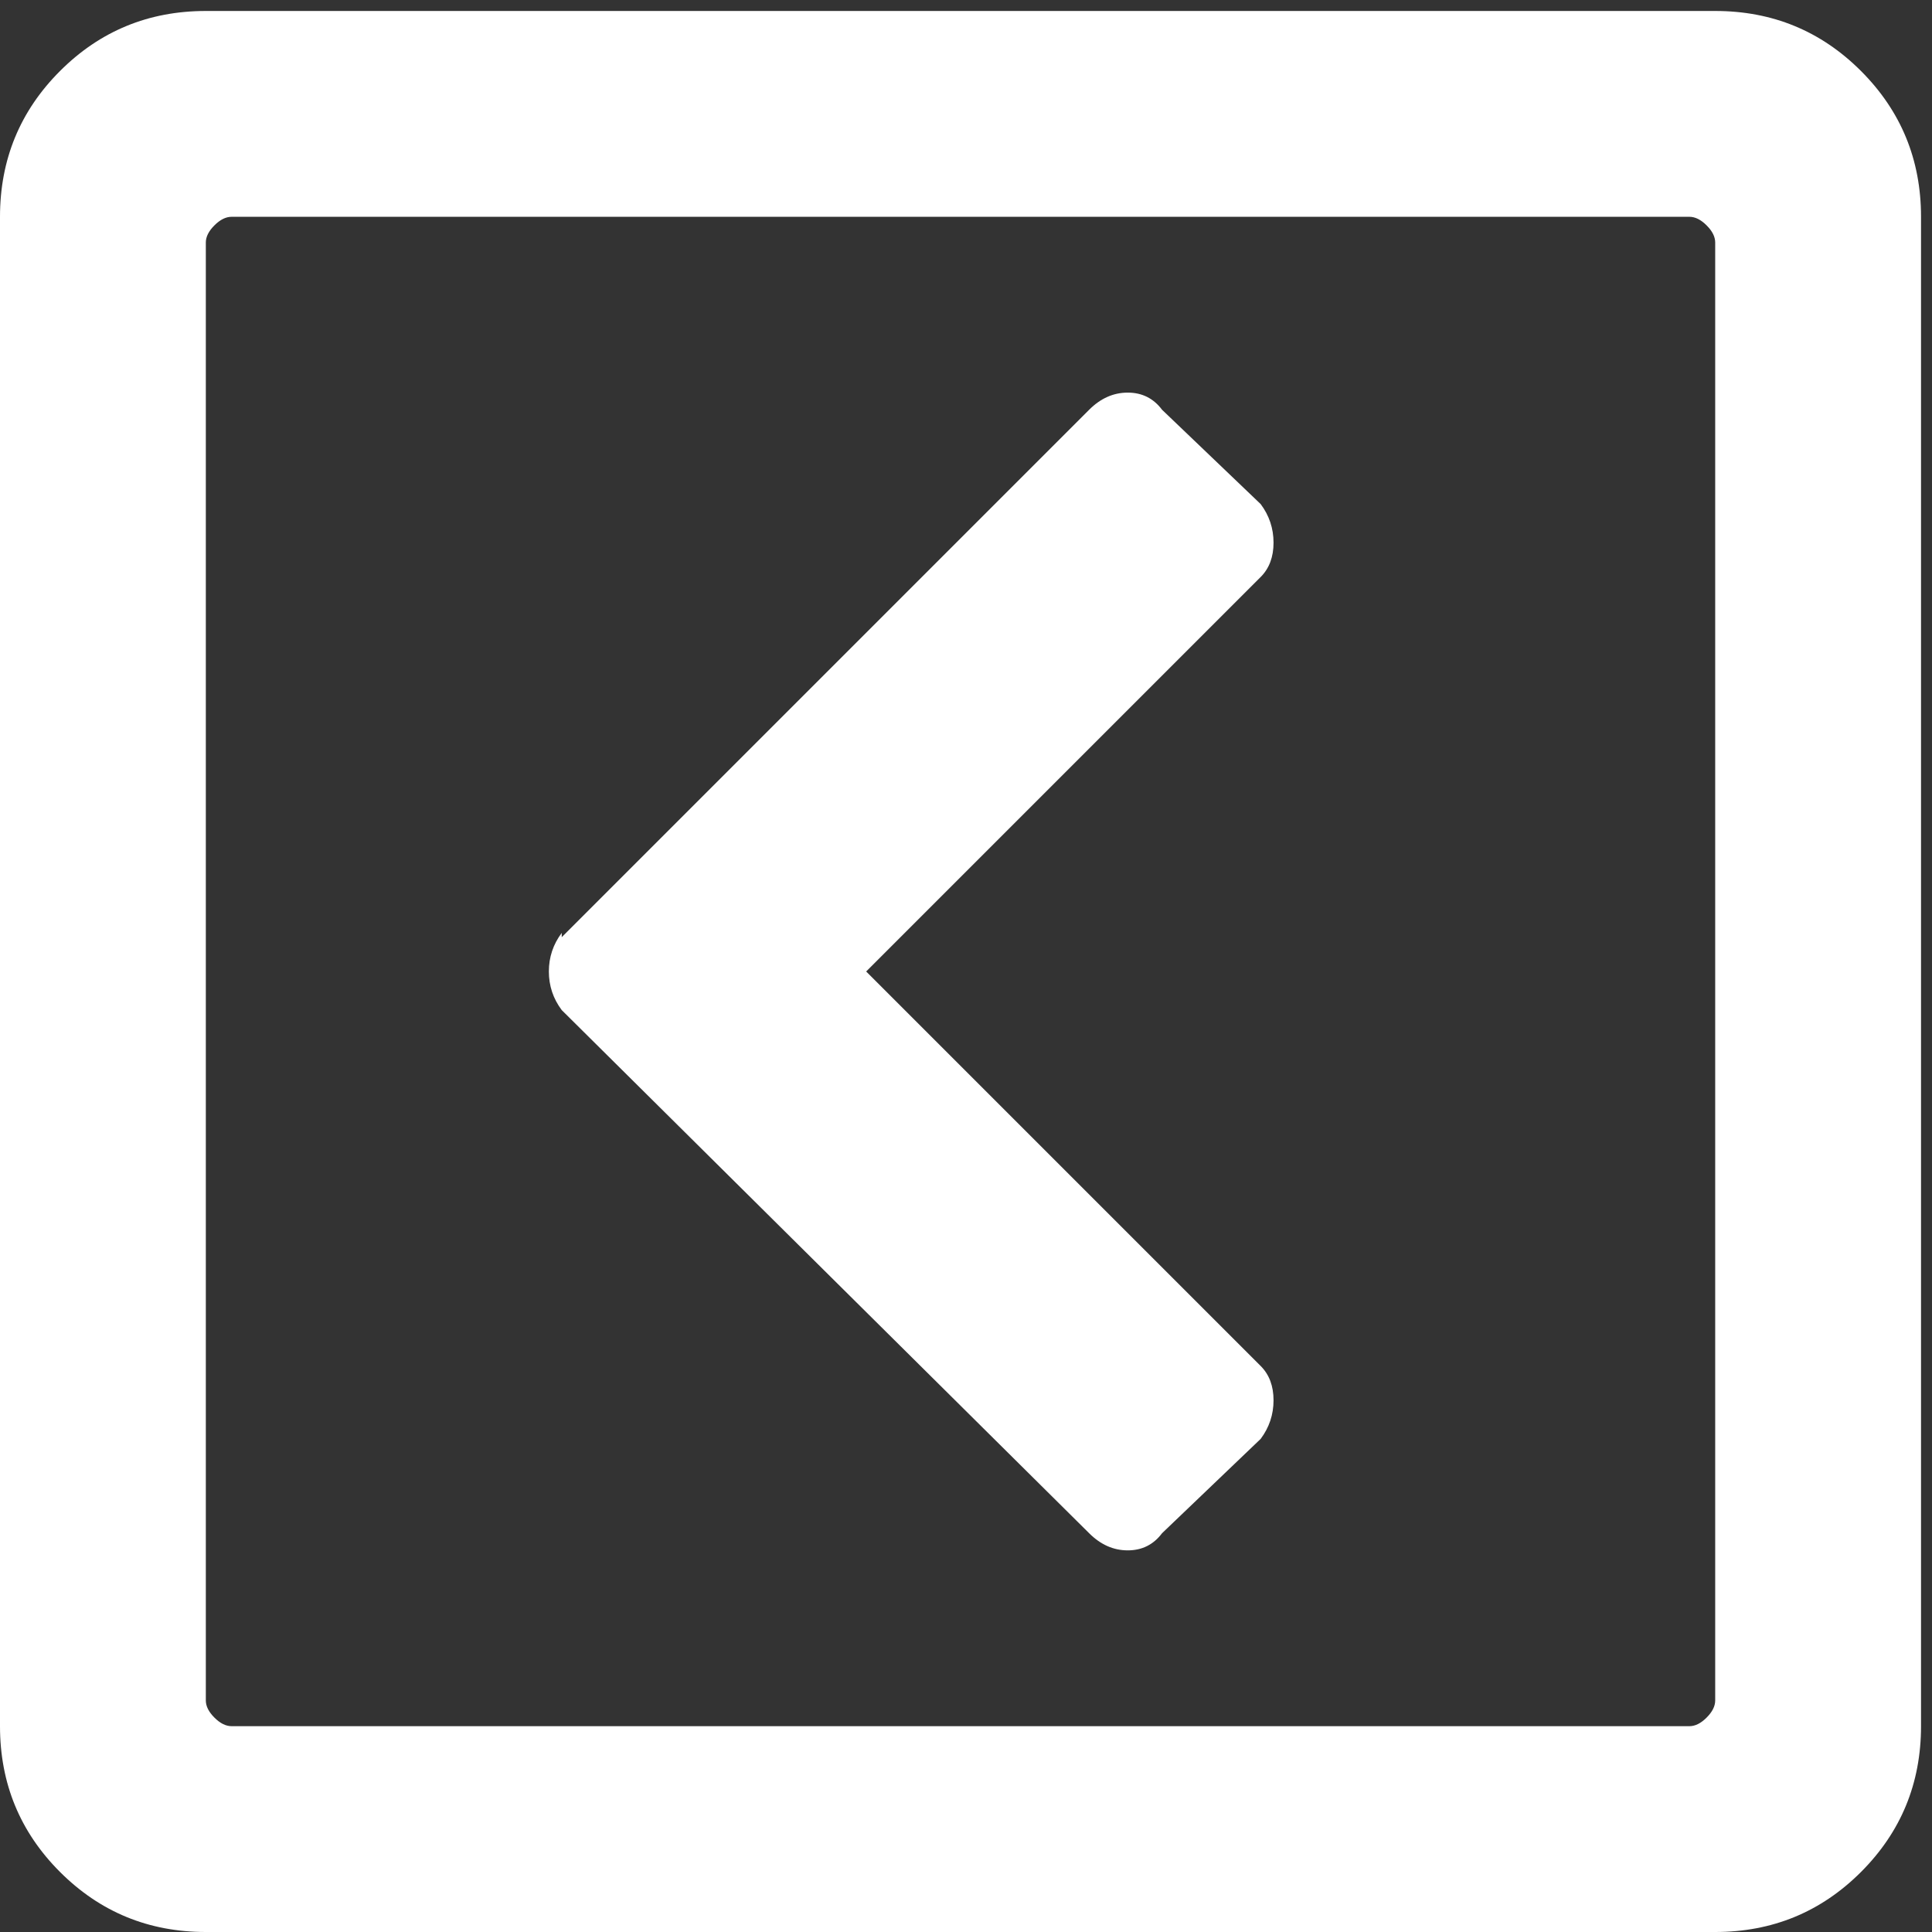 <?xml version="1.0" encoding="UTF-8"?>
<svg xmlns="http://www.w3.org/2000/svg" width="88" height="88" viewBox="0 0 88 88" fill="none">
  <rect x="0" y="0" width="88" height="88" fill="#333333" stroke="none"/>
  <path d="M25.586 42.688L49.609 18.664C50.13 18.143 50.716 17.883 51.367 17.883C52.018 17.883 52.539 18.143 52.93 18.664L57.422 22.961C57.812 23.482 58.008 24.068 58.008 24.719C58.008 25.37 57.812 25.891 57.422 26.281L39.453 44.25L57.422 62.219C57.812 62.609 58.008 63.13 58.008 63.781C58.008 64.432 57.812 65.018 57.422 65.539L52.93 69.836C52.539 70.357 52.018 70.617 51.367 70.617C50.716 70.617 50.13 70.357 49.609 69.836L25.586 46.008C25.195 45.487 25 44.901 25 44.25C25 43.599 25.195 43.013 25.586 42.492L25.586 42.688ZM8.19589e-07 78.625L6.8299e-06 9.875C7.05757e-06 7.271 0.911 5.057 2.734 3.234C4.557 1.411 6.771 0.5 9.375 0.5L78.125 0.5C80.729 0.5 82.943 1.411 84.766 3.234C86.588 5.057 87.5 7.271 87.5 9.875L87.5 78.625C87.5 81.229 86.588 83.443 84.766 85.266C82.943 87.088 80.729 88 78.125 88L9.375 88C6.771 88 4.557 87.088 2.734 85.266C0.911 83.443 5.91925e-07 81.229 8.19589e-07 78.625ZM9.375 11.047L9.375 77.453C9.375 77.713 9.505 77.974 9.766 78.234C10.026 78.495 10.287 78.625 10.547 78.625L76.953 78.625C77.213 78.625 77.474 78.495 77.734 78.234C77.995 77.974 78.125 77.713 78.125 77.453L78.125 11.047C78.125 10.787 77.995 10.526 77.734 10.266C77.474 10.005 77.213 9.875 76.953 9.875L10.547 9.875C10.287 9.875 10.026 10.005 9.766 10.266C9.505 10.526 9.375 10.787 9.375 11.047Z" fill="white"></path>
</svg>
